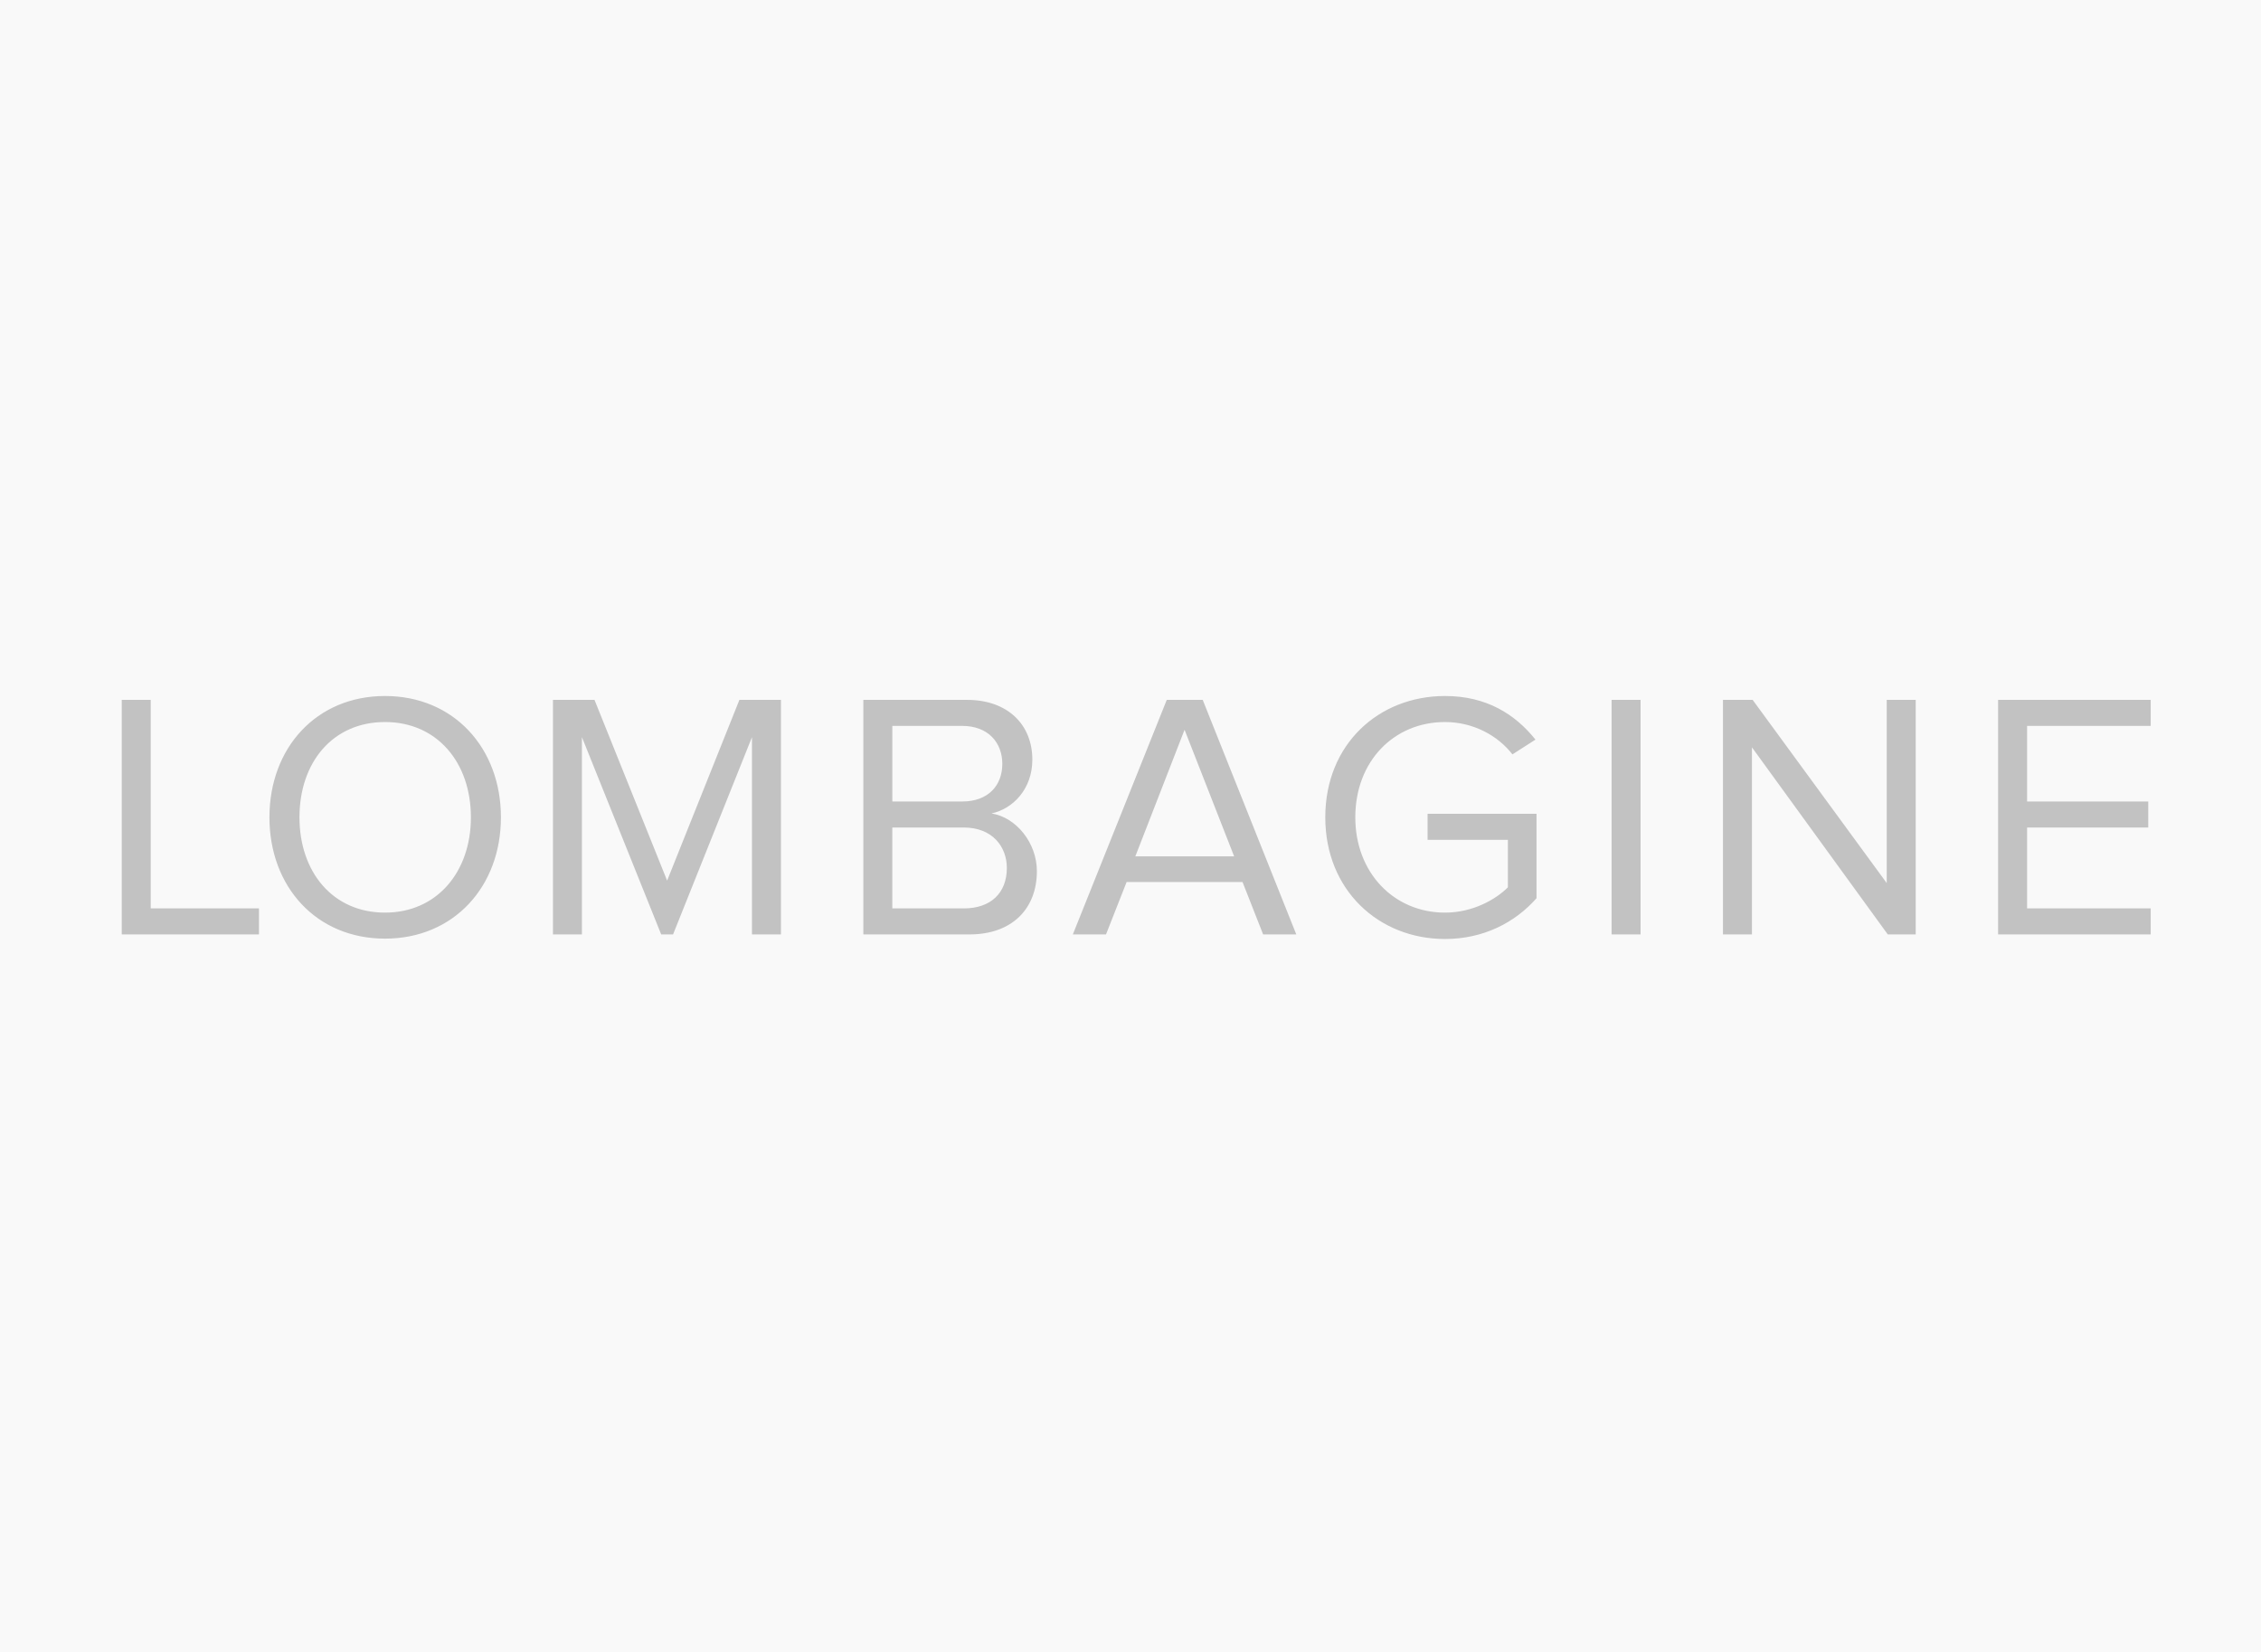 <svg xmlns="http://www.w3.org/2000/svg" viewBox="0 0 390 285"><path fill="#F9F9F9" d="M0 0h390v285H0z"/><path fill="#C2C2C2" fill-rule="nonzero" d="M44.669 161.211v-4.489h-18.67v-35.975H21v40.465h23.669zm21.741.728c11.864 0 19.995-8.979 19.995-20.93 0-11.951-8.13-20.93-19.995-20.93-11.864 0-19.935 8.979-19.935 20.93 0 11.951 8.07 20.93 19.935 20.93zm0-4.489c-9.034 0-14.755-7.037-14.755-16.441 0-9.464 5.721-16.441 14.755-16.441 8.974 0 14.816 6.977 14.816 16.441 0 9.403-5.842 16.441-14.816 16.441zm68.296 3.761v-40.465h-7.166l-12.467 31.183-12.527-31.183h-7.167v40.465h4.999v-34.034l13.671 34.034h2.048l13.611-34.034v34.034h4.999zm32.522 0c7.347 0 11.624-4.429 11.624-10.92 0-4.853-3.554-9.282-7.83-9.949 3.674-.789 7.047-4.186 7.047-9.282 0-6.067-4.276-10.313-11.262-10.313h-17.887v40.465h18.308zm-1.265-22.932h-12.045v-13.043h12.045c4.517 0 6.926 2.912 6.926 6.552 0 3.701-2.409 6.491-6.926 6.491zm.3 18.443h-12.346v-13.953h12.346c4.879 0 7.408 3.276 7.408 6.977 0 4.307-2.771 6.977-7.408 6.977zm57.335 4.489l-16.14-40.465h-6.203l-16.2 40.465h5.721l3.554-9.039h19.995l3.553 9.039h5.722zm-10.72-13.468h-17.044l8.492-21.84 8.552 21.84zM249.255 162c6.565 0 12.046-2.791 15.779-7.037v-14.56h-18.79v4.489h13.852v8.19c-2.049 2.063-6.023 4.368-10.842 4.368-8.793 0-15.478-6.855-15.478-16.441 0-9.707 6.685-16.441 15.478-16.441 4.818 0 9.094 2.305 11.623 5.581l3.976-2.548c-3.493-4.368-8.432-7.523-15.599-7.523-11.443 0-20.657 8.311-20.657 20.93 0 12.558 9.215 20.991 20.657 20.991zm33.727-41.254h-4.998v40.465h4.998v-40.465zm47.458 40.465v-40.465h-4.998v31.608l-23.127-31.608h-5.119v40.465h4.998v-32.275l23.428 32.275h4.817zm40.532 0v-4.489h-21.32v-13.953h20.898v-4.489h-20.898v-13.043h21.32v-4.489h-26.319v40.465h26.319z"/></svg>
